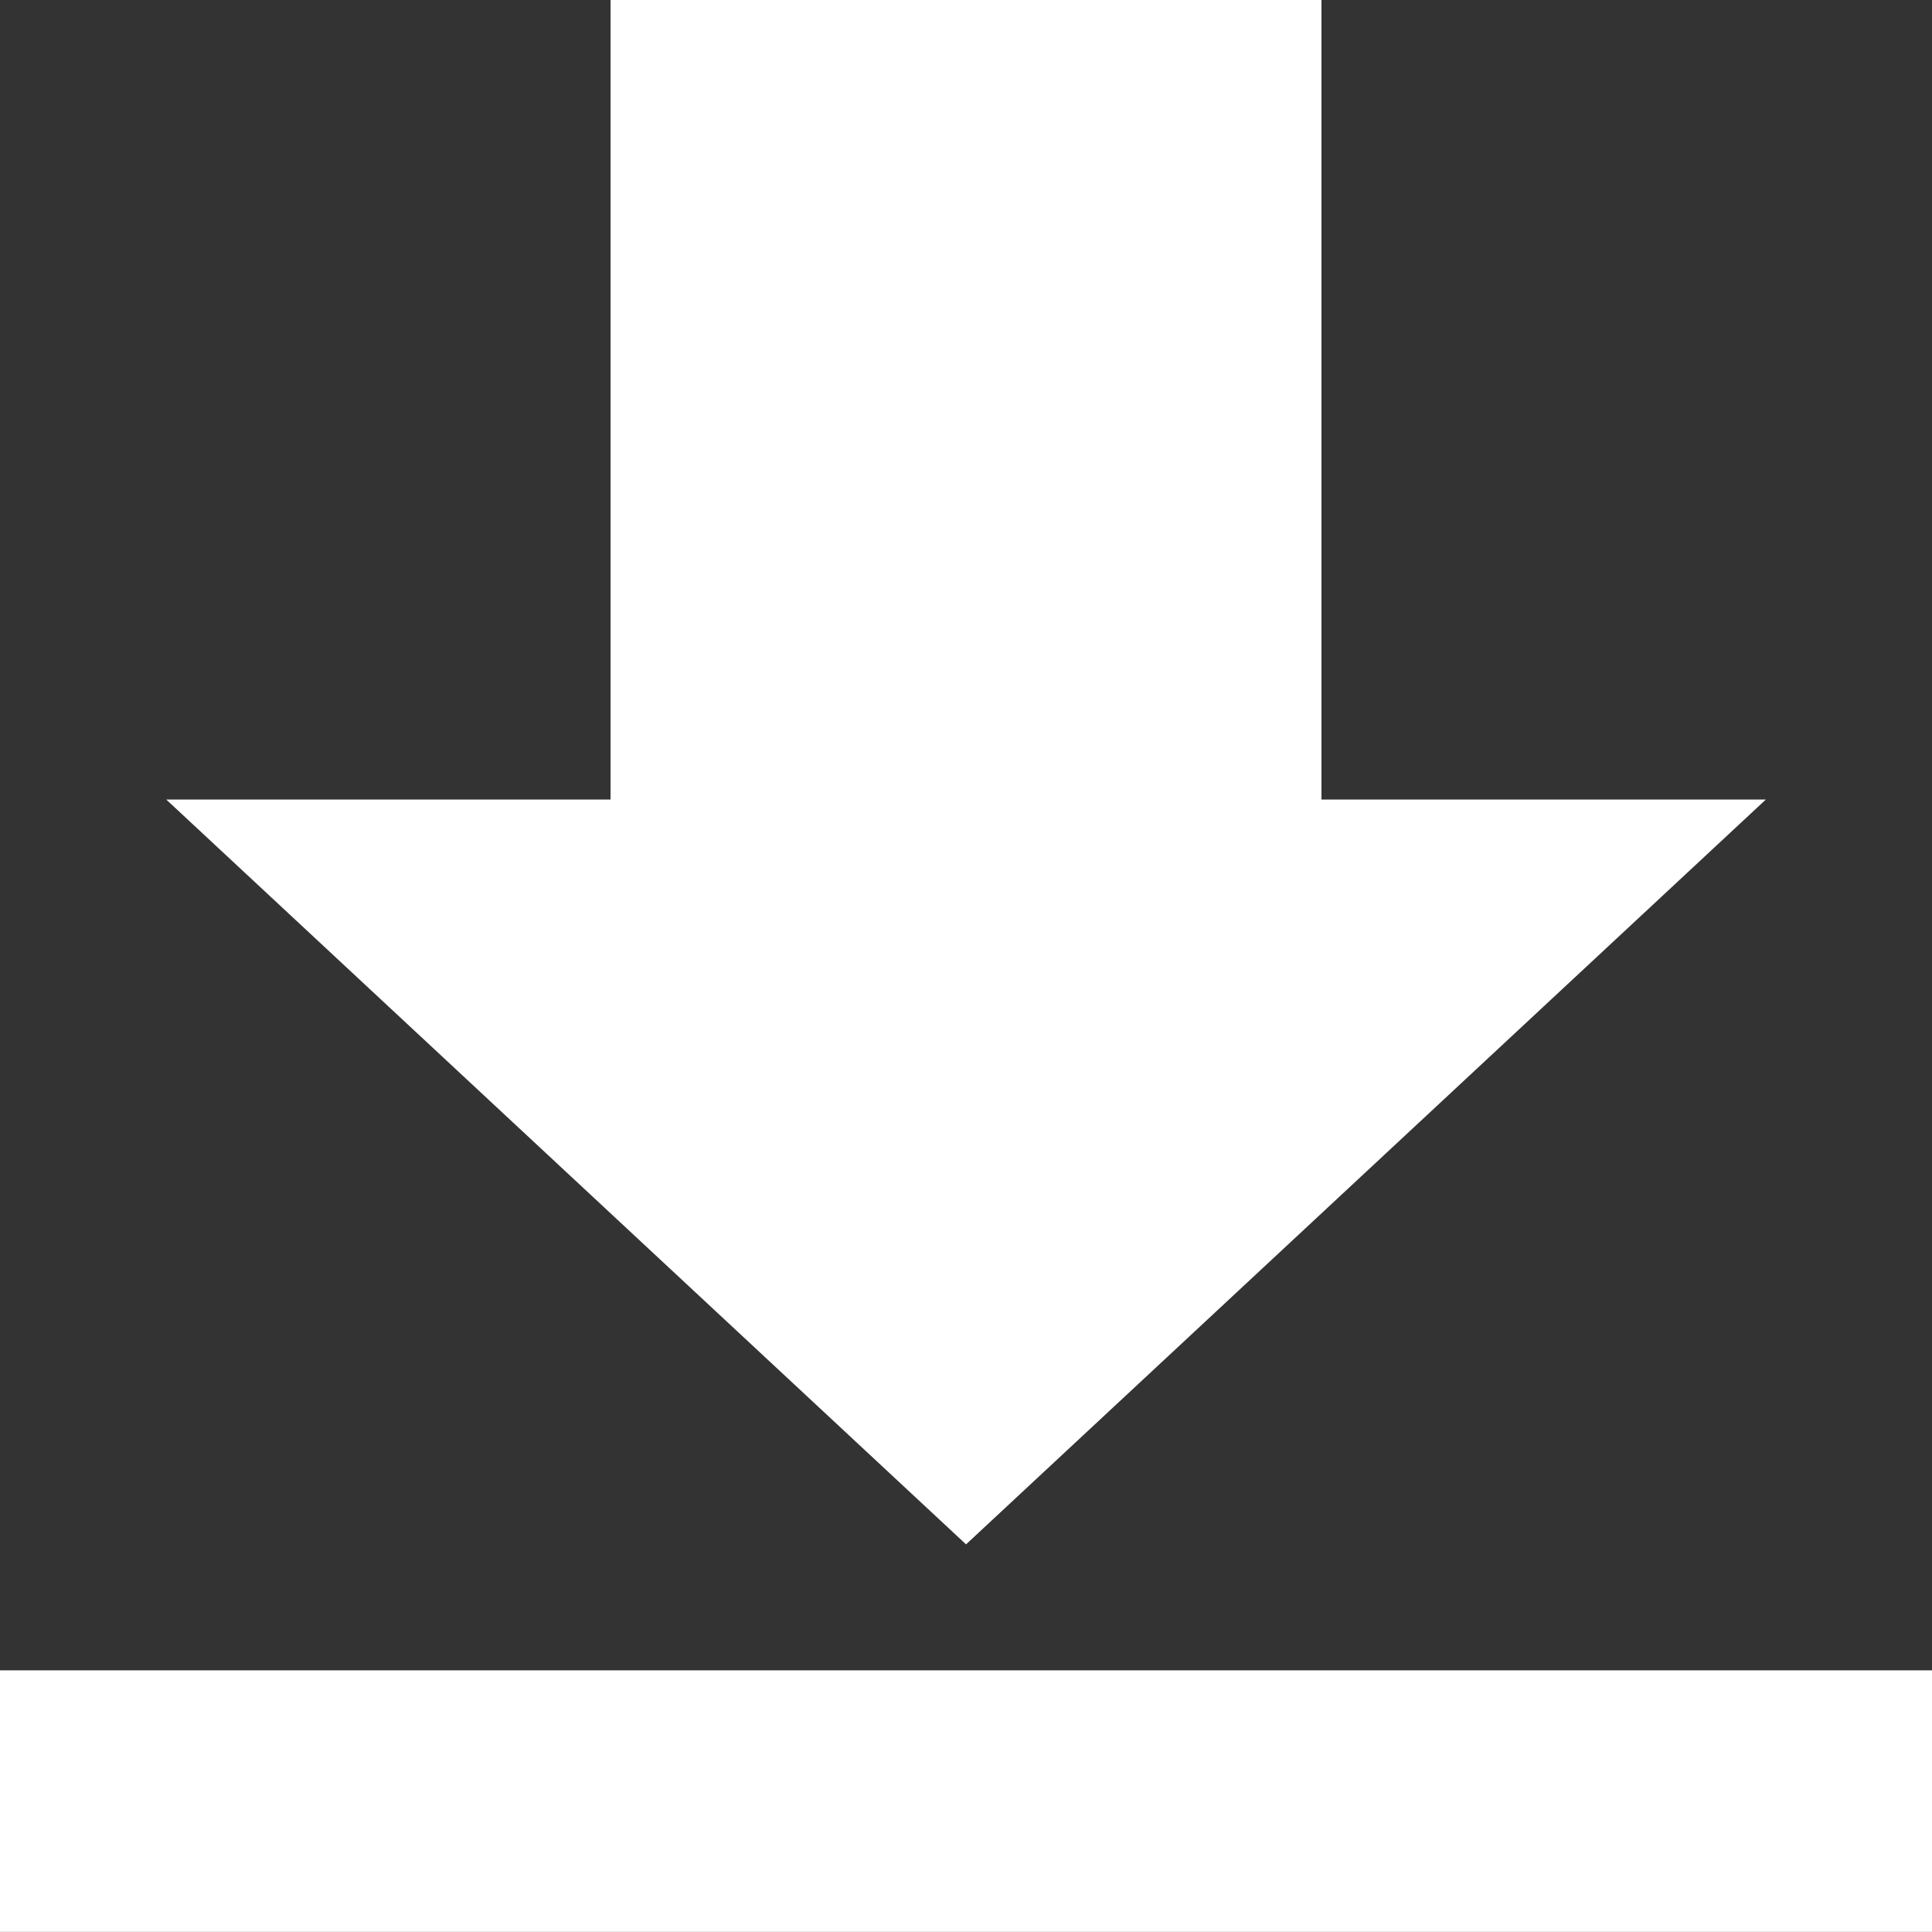 <?xml version="1.0" encoding="utf-8"?>
<svg xmlns="http://www.w3.org/2000/svg" width="20.629" height="20.629" viewBox="0 0 20.629 20.629">
  <rect x="0" y="0" width="20.629" height="20.629" fill="#333333" stroke="none"/>
  <path id="download-alt" d="M0,17.835H20.629v2.793H0ZM14.11,0H6.519V8.537H1.775l8.54,7.953,8.54-7.953H14.11Z" fill="#fff"/>
</svg>
